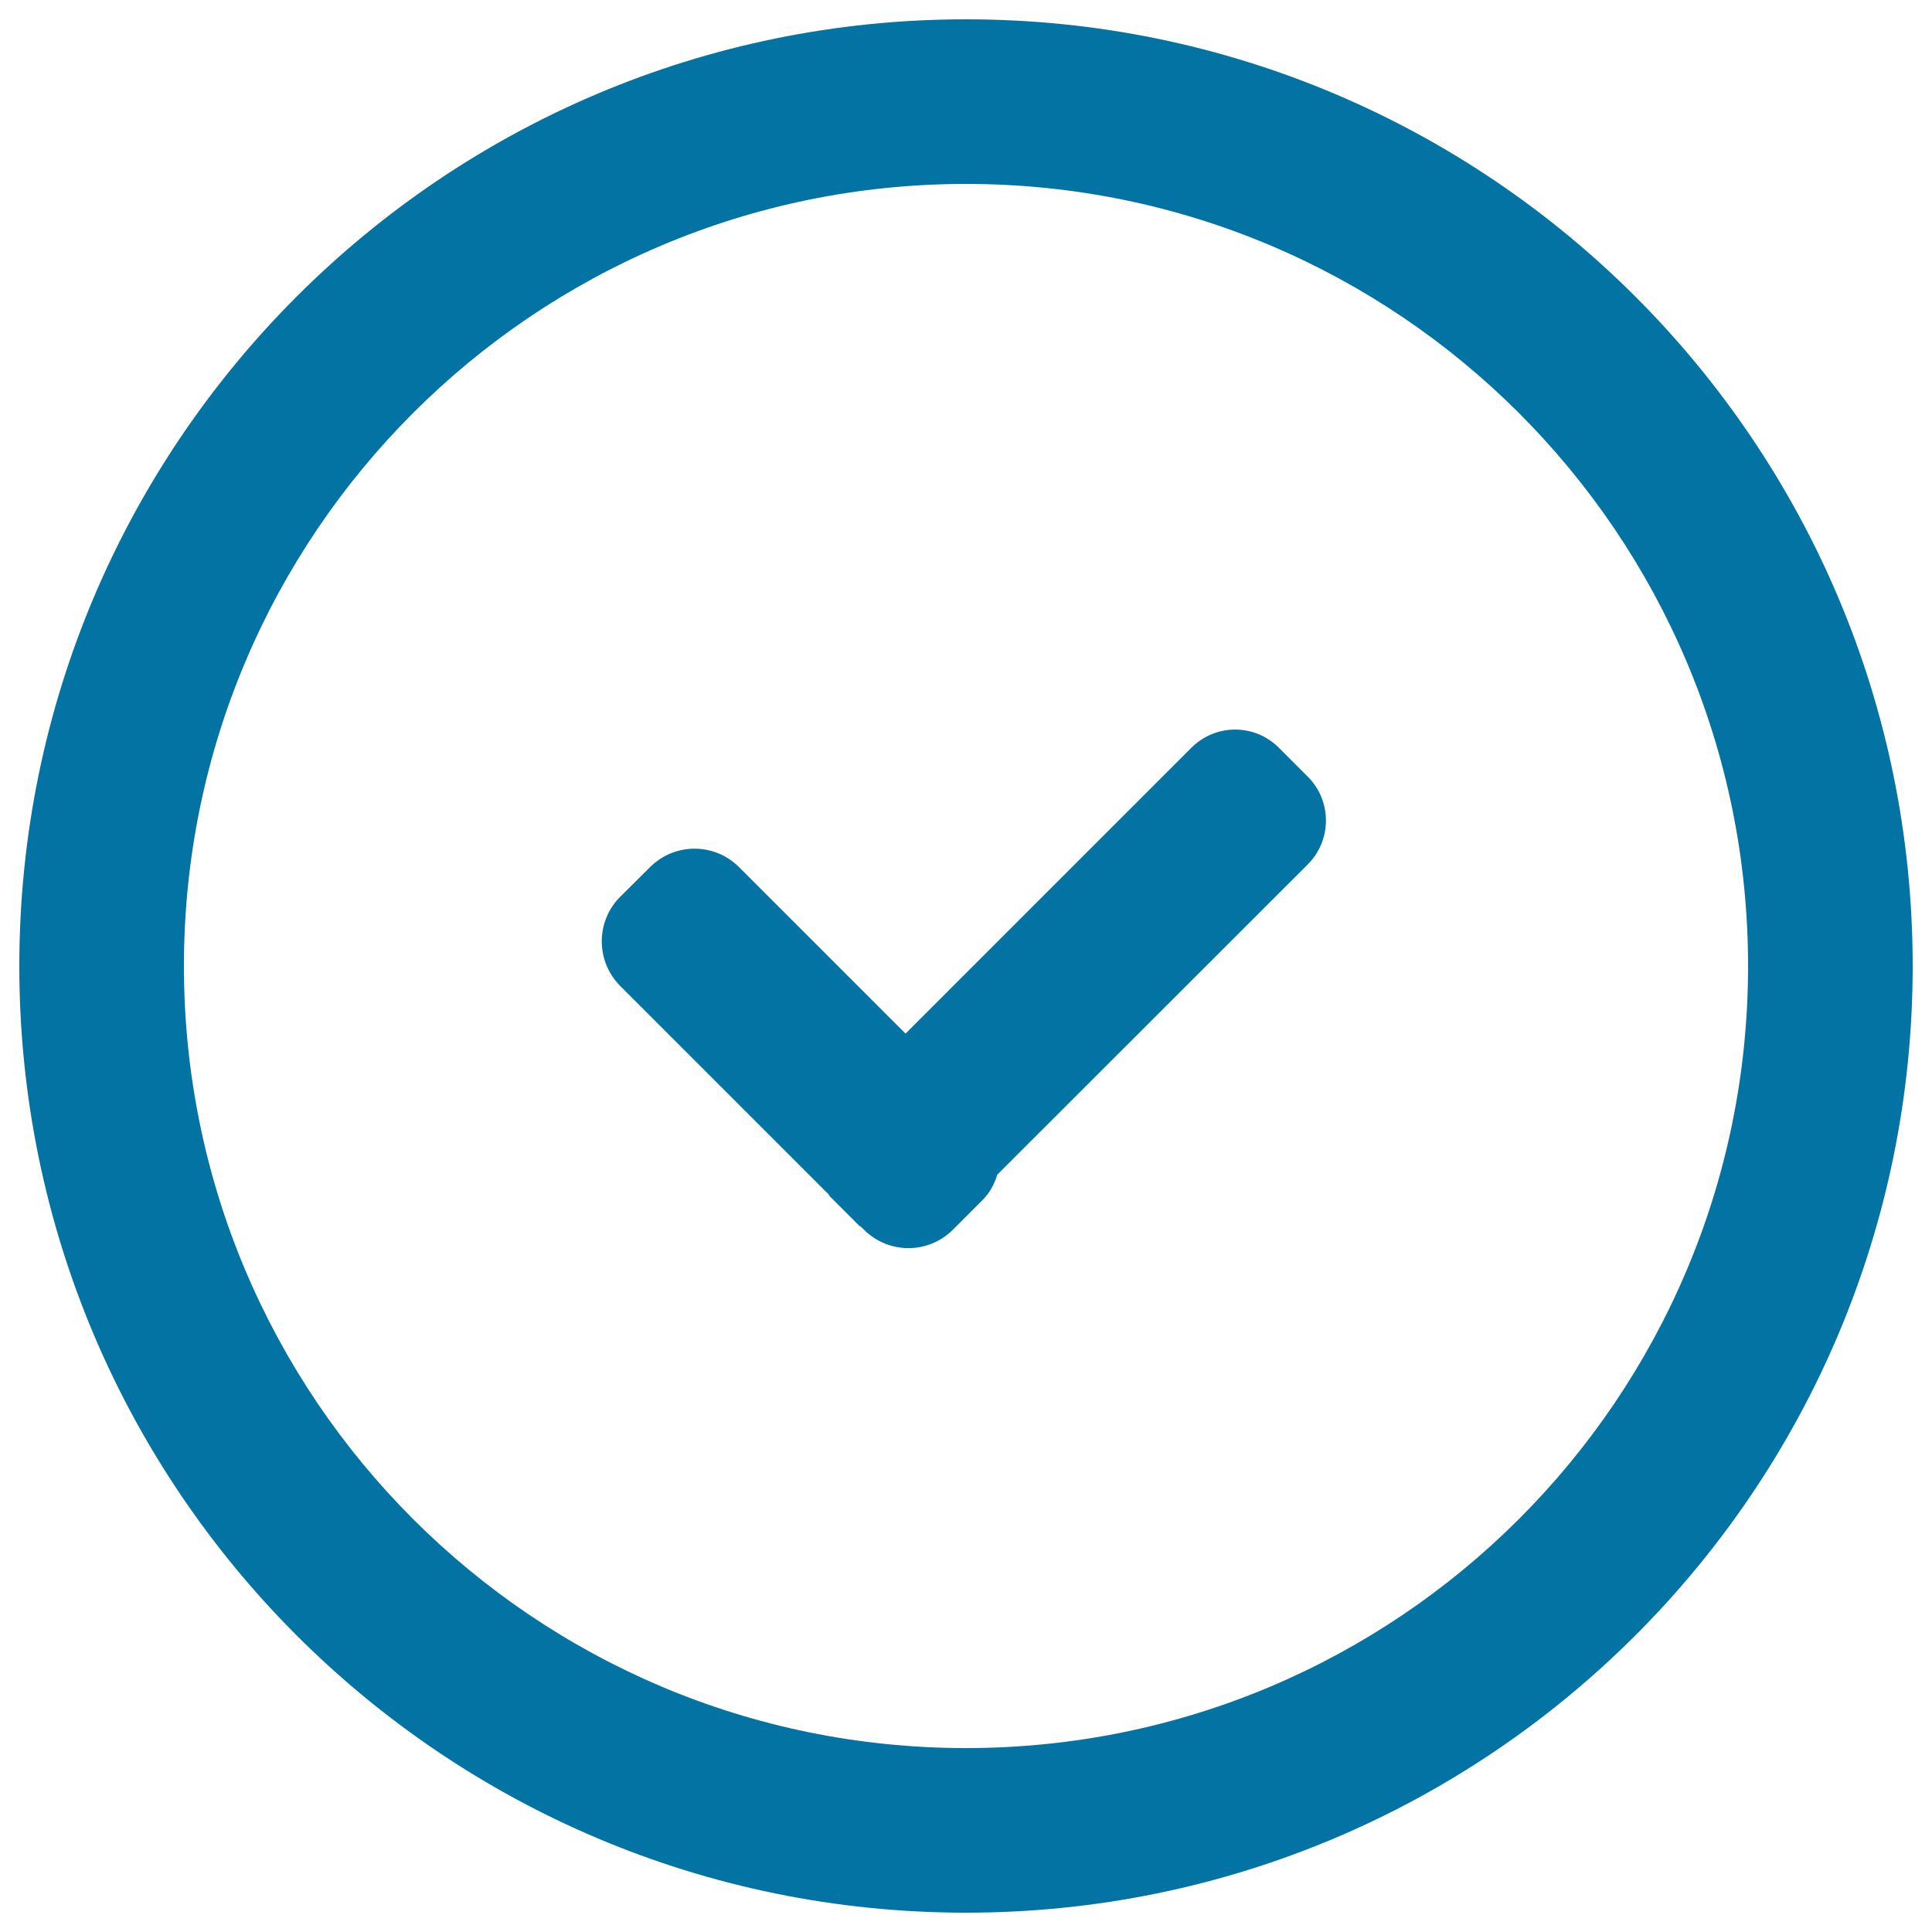 <svg xmlns="http://www.w3.org/2000/svg" viewBox="0 0 1000 1000" style="fill:#0273a2">
<title>Circular Clock SVG icon</title>
<g><g id="Check"><g><path d="M500,10C229.4,10,10,229.4,10,500c0,270.6,219.4,490,490,490c270.6,0,490-219.4,490-490C990,229.4,770.6,10,500,10z M500,904.8C276.5,904.8,95.2,723.6,95.2,500C95.2,276.5,276.5,95.2,500,95.2S904.8,276.5,904.8,500C904.8,723.6,723.5,904.8,500,904.8z M661.9,387c-12.5-12.5-32.7-12.5-45.2,0l-148,148l-86.2-86.2c-12.7-12.7-33.3-12.7-46,0L321,464.2c-12.7,12.7-12.7,33.3,0,46.1l107.9,107.9c0.3,0.4,0.4,0.8,0.7,1.1l15.1,15.1c0.3,0.3,0.8,0.4,1.1,0.7l1.4,1.4c12.7,12.7,33.3,12.7,46,0l15.4-15.4c3.8-3.8,6.1-8.3,7.6-13.1l160.8-160.7c12.4-12.5,12.4-32.7,0-45.2L661.9,387z"/></g></g></g>
</svg>